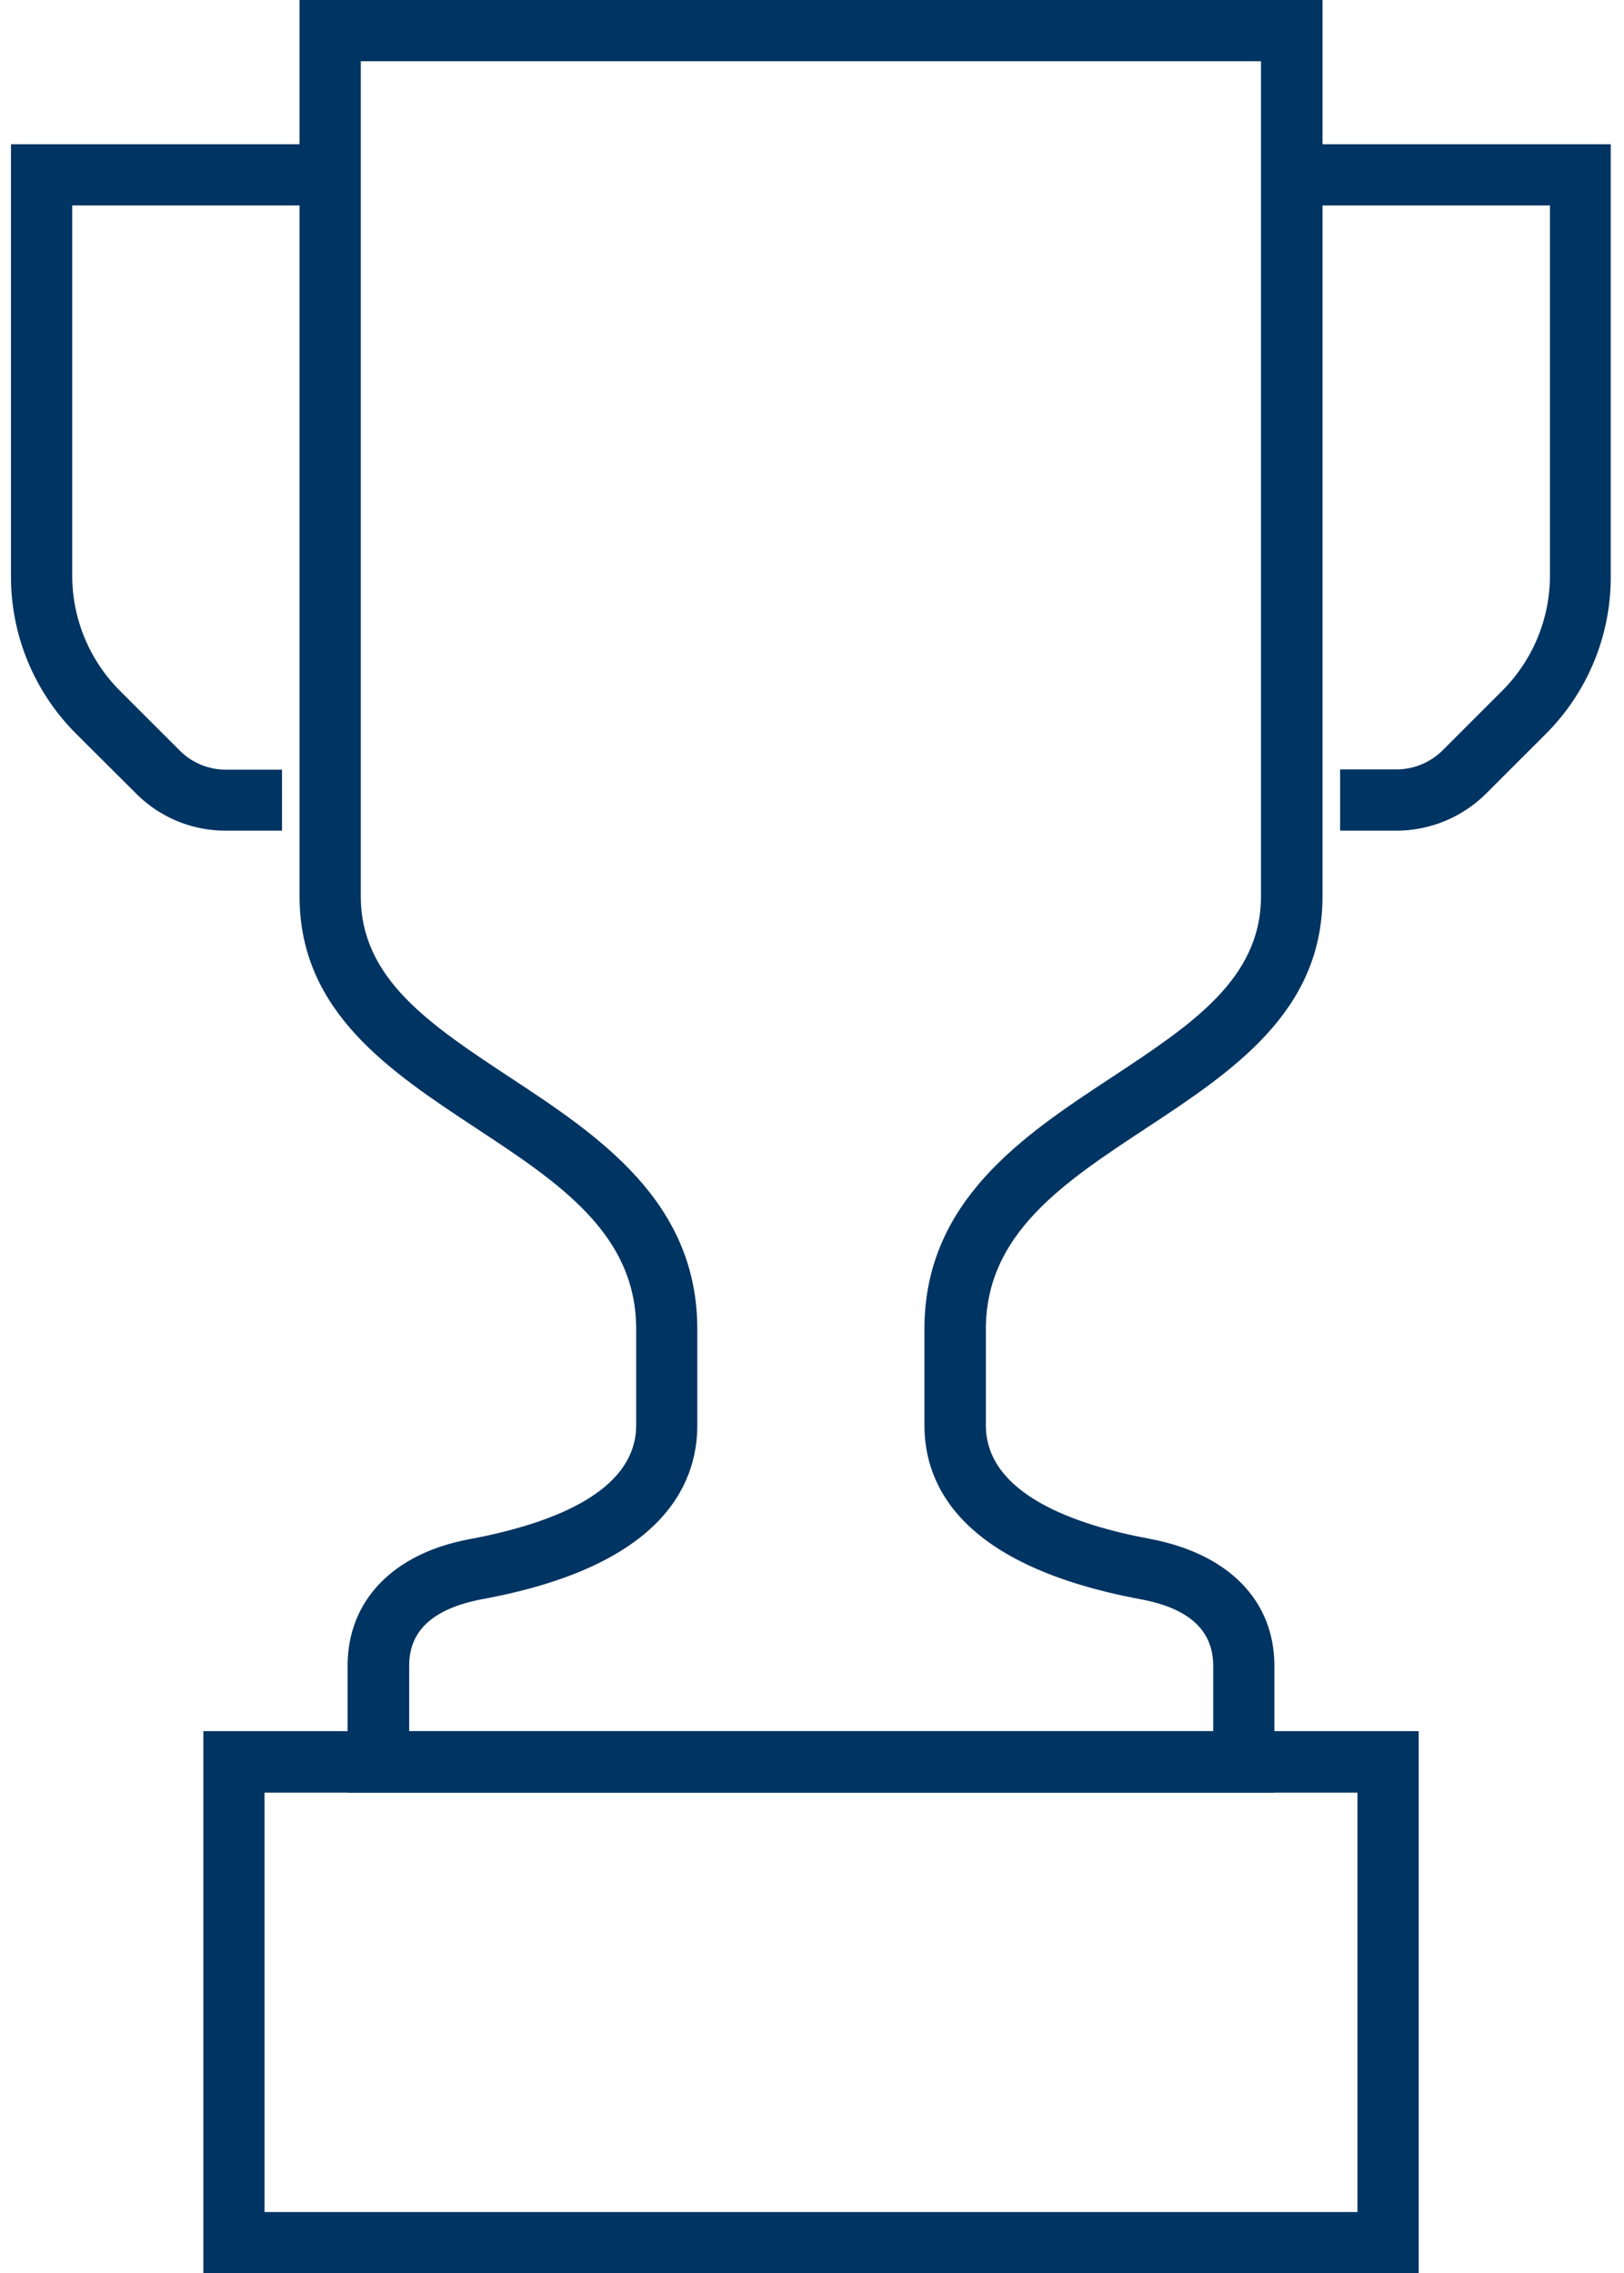 <svg xmlns="http://www.w3.org/2000/svg" viewBox="0 0 250.04 350"><defs><style>.a{fill:#003462;}</style></defs><path class="a" d="M196.21,276H53.52V256.44c0-10,7-17.24,18.64-19.44,12-2.23,25.79-7,25.79-17.58V204.61c0-14.67-11.94-22.54-24.57-30.86C60,164.92,46.12,155.78,46.12,138V0h157.5V138c0,17.8-13.86,26.94-27.26,35.77-12.63,8.32-24.57,16.19-24.57,30.86v14.81c0,10.58,13.72,15.35,25.24,17.48,12.22,2.31,19.18,9.58,19.18,19.54ZM63,266.53H186.79V256.44c0-5.38-3.69-8.8-11-10.18-27.74-5.14-33.46-17.42-33.46-26.84V204.61c0-19.75,15.31-29.84,28.82-38.73,12.34-8.14,23-15.17,23-27.9V9.43H55.55V138c0,12.73,10.67,19.76,23,27.9,13.5,8.89,28.81,19,28.81,38.73v14.81c0,9.42-5.71,21.71-33,26.75C66.64,247.64,63,251.06,63,256.44Z"/><path class="a" d="M43.42,127.89H34.75a19.4,19.4,0,0,1-13.81-5.73L11.75,113A34.15,34.15,0,0,1,1.69,88.69V22.21H50.83v9.42H11.12V88.69a25.1,25.1,0,0,0,7.29,17.61l9.21,9.2a10,10,0,0,0,7.13,3h8.67Z"/><path class="a" d="M215,127.89h-8.67v-9.43H215a10.14,10.14,0,0,0,7.13-2.95l9.21-9.21a25.11,25.11,0,0,0,7.3-17.61V31.63H198.9V22.21H248V88.69A34.14,34.14,0,0,1,238,113l-9.21,9.2A19.6,19.6,0,0,1,215,127.89Z"/><path class="a" d="M218.43,350H31.31V266.53H218.43Zm-177.7-9.43H209V276H40.73Z"/></svg>